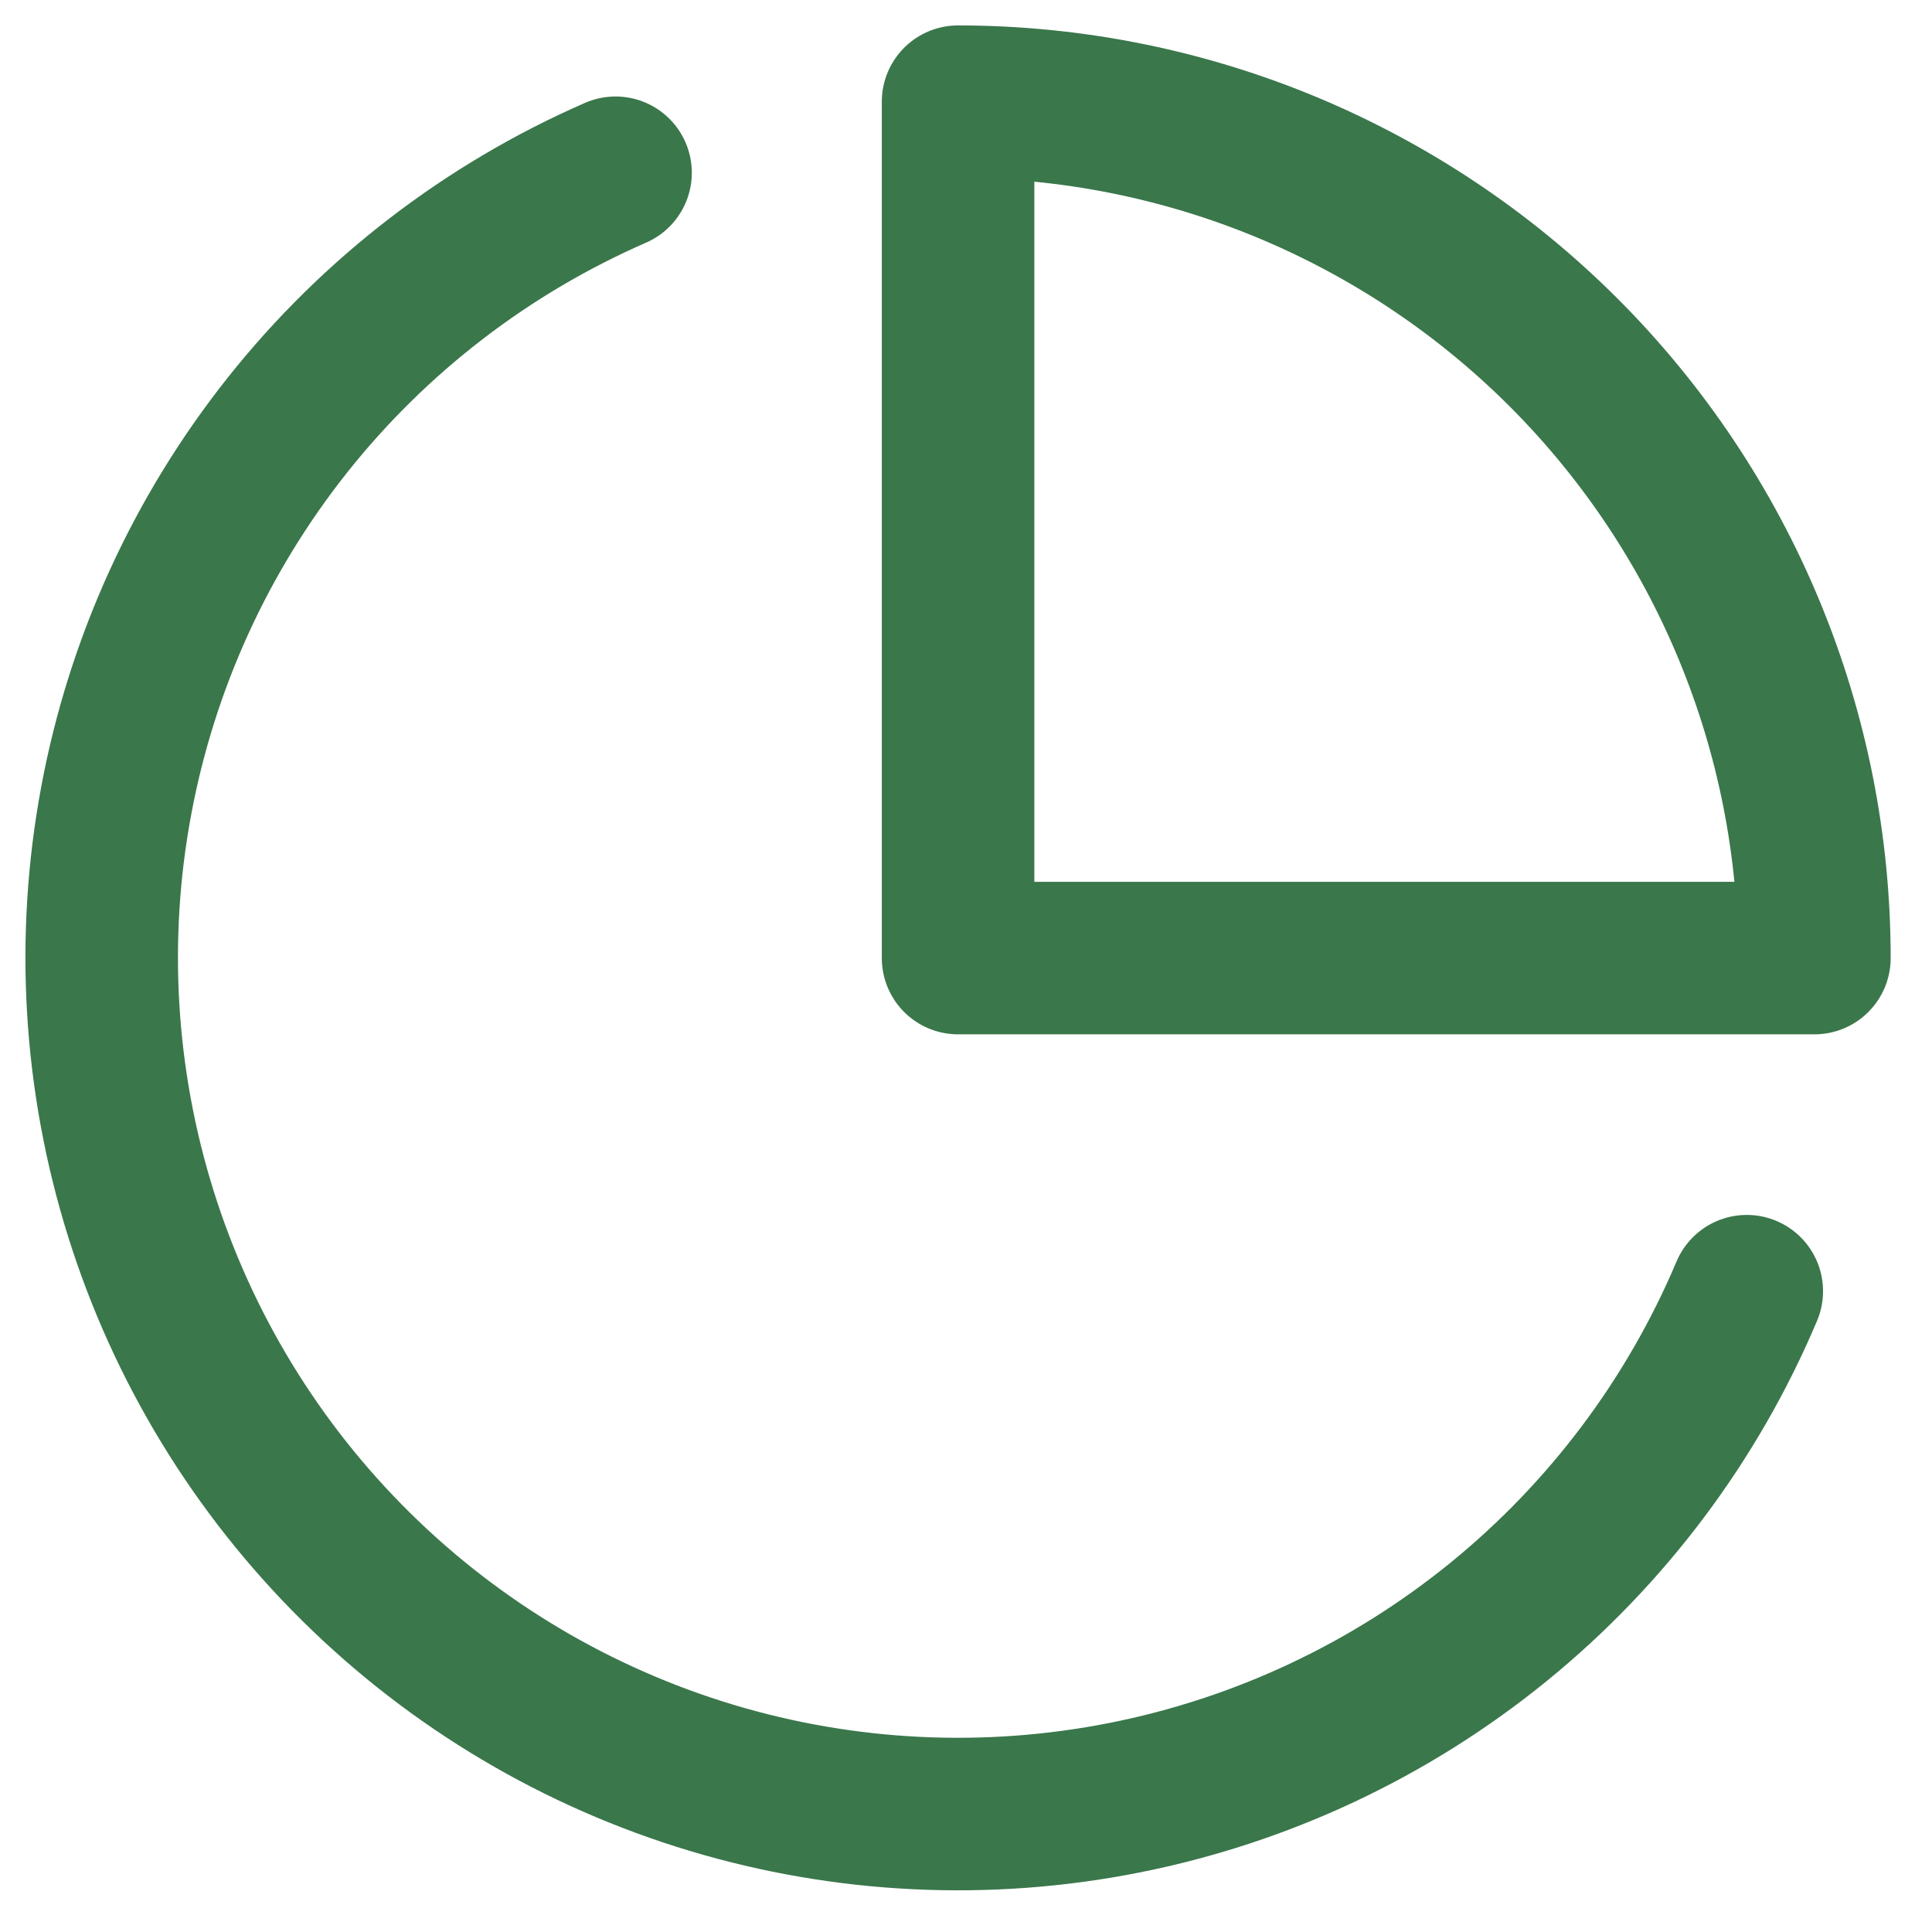 <?xml version="1.0" encoding="UTF-8"?> <svg xmlns="http://www.w3.org/2000/svg" width="38" height="38" viewBox="0 0 38 38" fill="none"><path d="M34.357 25.396C33.286 27.93 31.61 30.163 29.476 31.9C27.342 33.637 24.815 34.824 22.116 35.359C19.417 35.894 16.628 35.759 13.994 34.967C11.359 34.174 8.958 32.749 7.002 30.814C5.045 28.88 3.592 26.496 2.77 23.87C1.948 21.244 1.781 18.457 2.285 15.753C2.788 13.048 3.947 10.508 5.659 8.354C7.371 6.2 9.585 4.499 12.107 3.398" stroke="#3A774B" stroke-width="3" stroke-linecap="round" stroke-linejoin="round"></path><path d="M35.687 18.844C35.687 16.632 35.252 14.441 34.405 12.398C33.559 10.354 32.318 8.497 30.754 6.933C29.19 5.369 27.333 4.129 25.29 3.282C23.246 2.436 21.056 2 18.844 2V18.844H35.687Z" stroke="#3A774B" stroke-width="3" stroke-linecap="round" stroke-linejoin="round"></path></svg> 